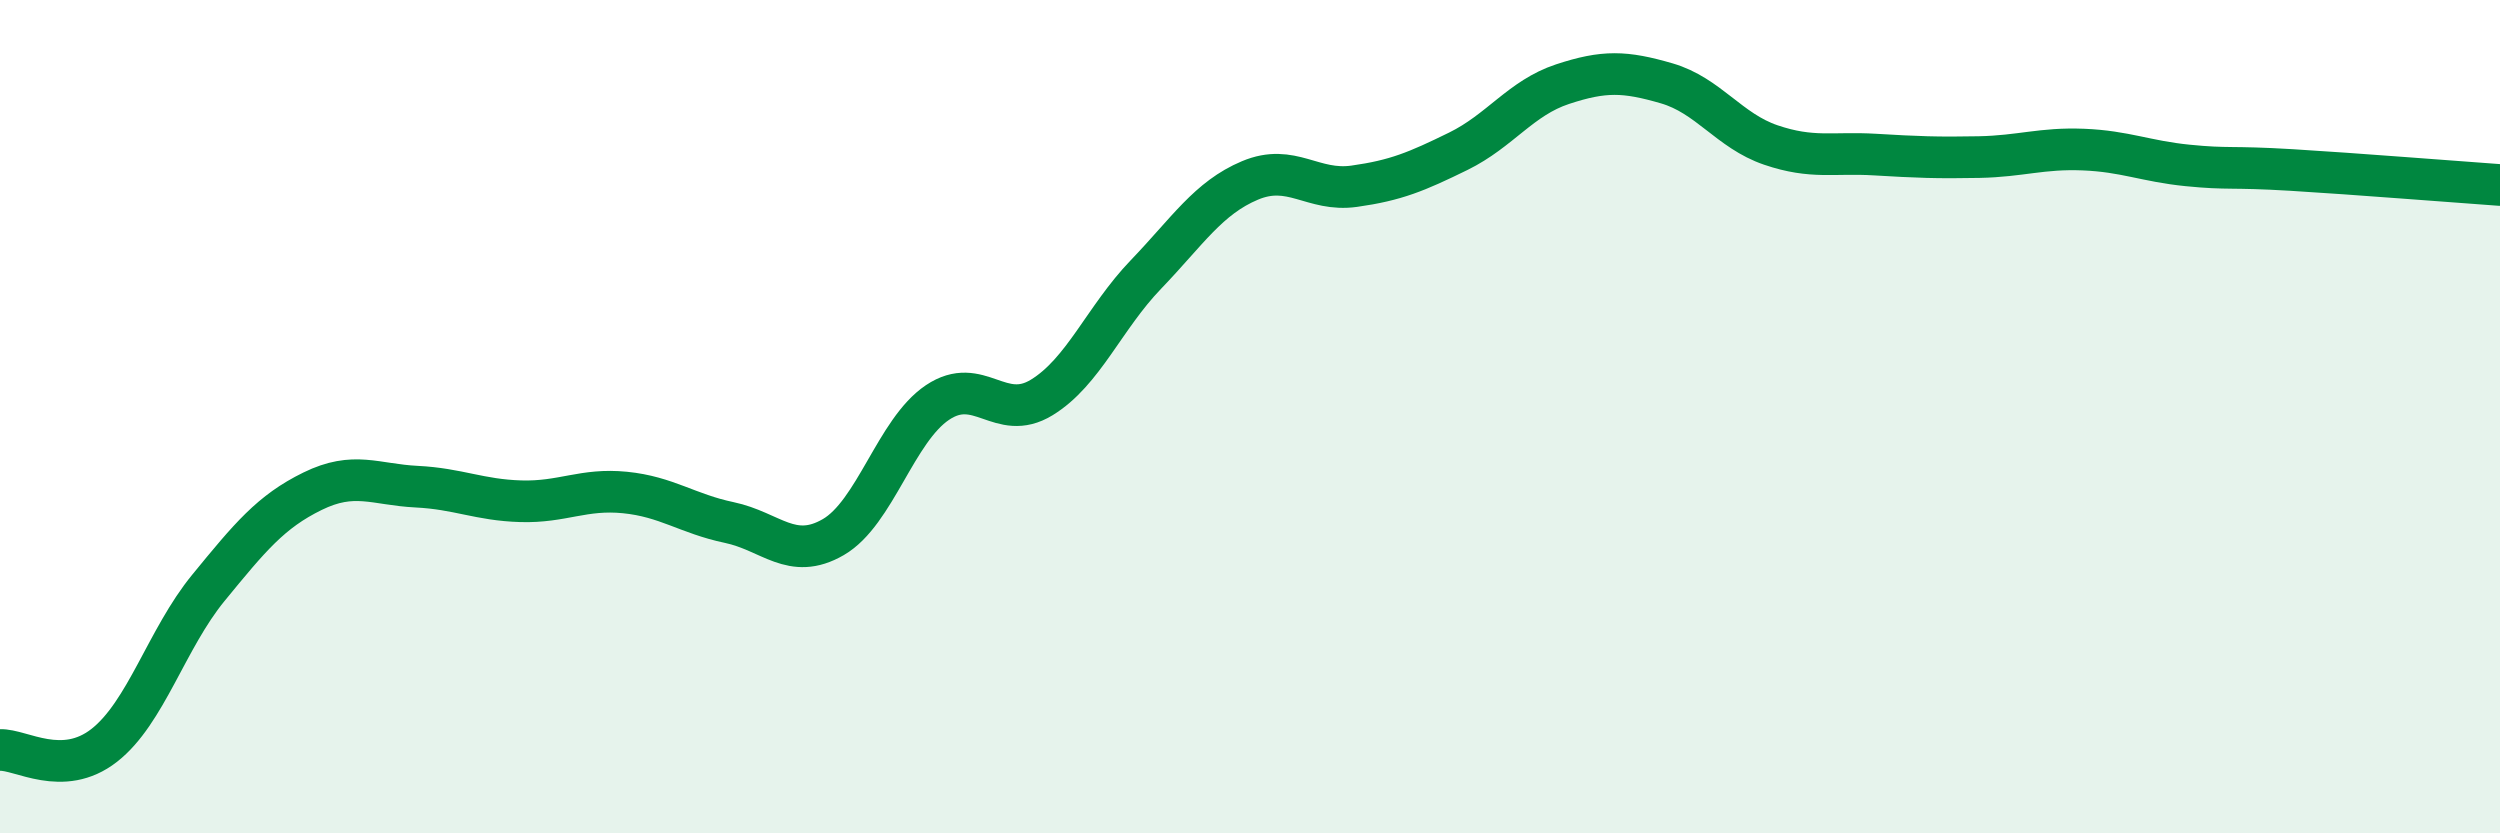 
    <svg width="60" height="20" viewBox="0 0 60 20" xmlns="http://www.w3.org/2000/svg">
      <path
        d="M 0,18 C 0.5,17.98 1.5,18.67 2.5,17.89 C 3.5,17.11 4,15.33 5,14.11 C 6,12.89 6.5,12.28 7.5,11.79 C 8.5,11.3 9,11.63 10,11.68 C 11,11.73 11.5,12 12.5,12.03 C 13.5,12.06 14,11.72 15,11.82 C 16,11.92 16.5,12.33 17.5,12.54 C 18.5,12.75 19,13.47 20,12.89 C 21,12.31 21.5,10.33 22.5,9.66 C 23.5,8.99 24,10.15 25,9.54 C 26,8.93 26.5,7.63 27.5,6.59 C 28.5,5.55 29,4.75 30,4.33 C 31,3.91 31.5,4.61 32.5,4.47 C 33.5,4.33 34,4.12 35,3.63 C 36,3.14 36.5,2.35 37.5,2.02 C 38.5,1.69 39,1.71 40,2 C 41,2.29 41.5,3.14 42.5,3.48 C 43.5,3.82 44,3.65 45,3.71 C 46,3.77 46.5,3.79 47.5,3.77 C 48.5,3.75 49,3.55 50,3.59 C 51,3.63 51.5,3.87 52.5,3.97 C 53.5,4.07 53.5,3.99 55,4.08 C 56.5,4.17 59,4.37 60,4.44L60 20L0 20Z"
        fill="#008740"
        opacity="0.1"
        stroke-linecap="round"
        stroke-linejoin="round"
      />
      <path
        d="M 0,18 C 0.5,17.98 1.5,18.67 2.5,17.89 C 3.5,17.11 4,15.33 5,14.11 C 6,12.89 6.5,12.28 7.5,11.79 C 8.5,11.3 9,11.63 10,11.68 C 11,11.73 11.5,12 12.5,12.03 C 13.5,12.06 14,11.72 15,11.82 C 16,11.92 16.5,12.33 17.5,12.54 C 18.5,12.75 19,13.47 20,12.89 C 21,12.31 21.5,10.33 22.5,9.66 C 23.5,8.99 24,10.15 25,9.54 C 26,8.93 26.5,7.63 27.5,6.59 C 28.5,5.55 29,4.75 30,4.33 C 31,3.91 31.5,4.61 32.5,4.47 C 33.5,4.33 34,4.12 35,3.63 C 36,3.14 36.5,2.35 37.5,2.02 C 38.5,1.69 39,1.71 40,2 C 41,2.29 41.5,3.14 42.5,3.48 C 43.5,3.82 44,3.65 45,3.71 C 46,3.77 46.5,3.79 47.5,3.77 C 48.5,3.75 49,3.55 50,3.59 C 51,3.63 51.5,3.87 52.5,3.97 C 53.5,4.07 53.5,3.99 55,4.08 C 56.5,4.17 59,4.37 60,4.44"
        stroke="#008740"
        stroke-width="1"
        fill="none"
        stroke-linecap="round"
        stroke-linejoin="round"
      />
    </svg>
  
